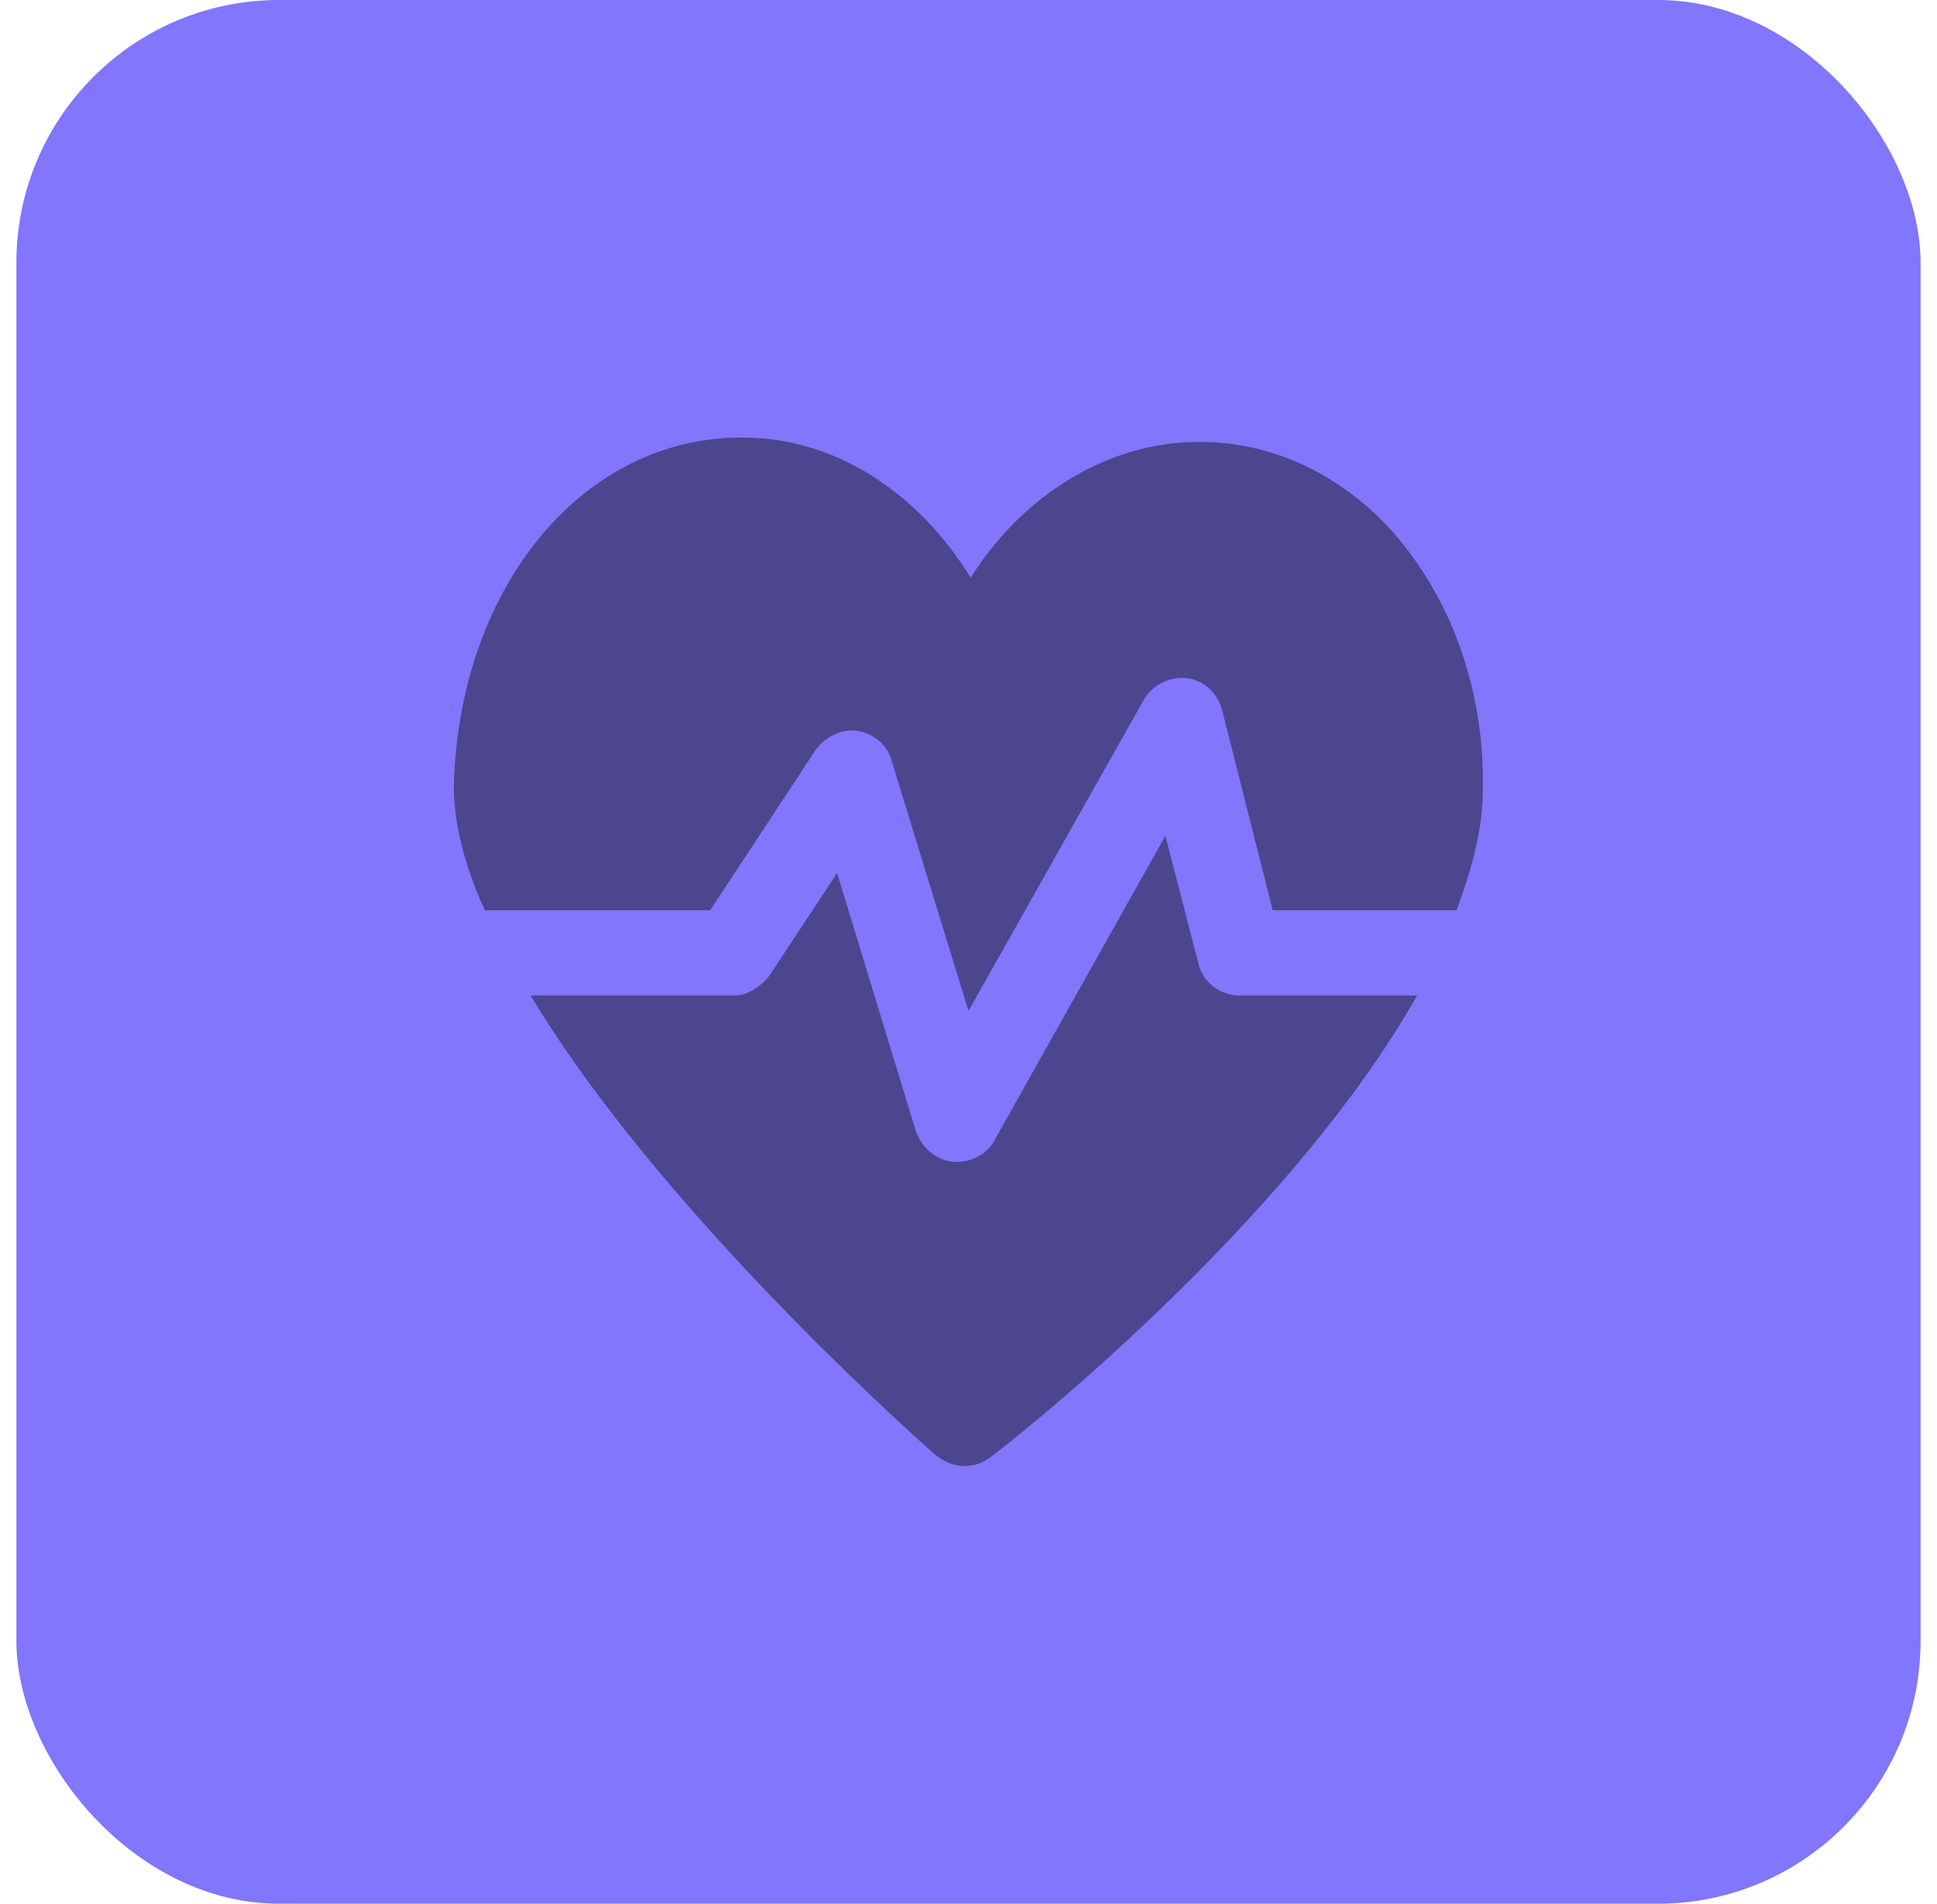<svg width="59" height="58" viewBox="0 0 59 58" fill="none" xmlns="http://www.w3.org/2000/svg">
<rect x="0.5" width="58" height="58" rx="8" fill="#8176FC"/>
<g clip-path="url(#clip0_4_2118)">
<path d="M21.633 27.732L24.833 22.865C25.099 22.465 25.633 22.199 26.099 22.265C26.566 22.332 27.033 22.665 27.166 23.199L29.499 30.799L34.833 21.332C35.099 20.865 35.633 20.599 36.166 20.665C36.699 20.732 37.099 21.132 37.233 21.665L38.766 27.732H44.366C44.833 26.465 45.166 25.265 45.166 24.065C45.233 20.999 44.166 18.065 42.233 15.999C40.699 14.399 38.699 13.465 36.566 13.465H36.499C33.766 13.465 31.166 15.065 29.566 17.599C27.966 14.999 25.433 13.332 22.633 13.332H22.566C17.833 13.332 14.099 17.732 13.833 23.665C13.766 24.865 14.099 26.265 14.766 27.732H21.633Z" fill="#4C468F"/>
<path d="M37.764 30.331C37.164 30.331 36.631 29.931 36.497 29.331L35.497 25.465L30.297 34.731C30.097 35.132 29.631 35.398 29.164 35.398C29.097 35.398 29.097 35.398 29.031 35.398C28.497 35.331 28.097 34.998 27.897 34.465L25.497 26.598L23.431 29.732C23.164 30.065 22.764 30.331 22.364 30.331H16.164C19.964 36.665 27.364 43.331 28.497 44.331C28.764 44.532 29.031 44.665 29.364 44.665C29.631 44.665 29.897 44.598 30.164 44.398C30.631 44.065 39.164 37.398 43.164 30.331H37.764Z" fill="#4C468F"/>
</g>
<defs>
<clipPath id="clip0_4_2118">
<rect width="32" height="32" fill="white" transform="translate(13.5 13)"/>
</clipPath>
</defs>
</svg>
